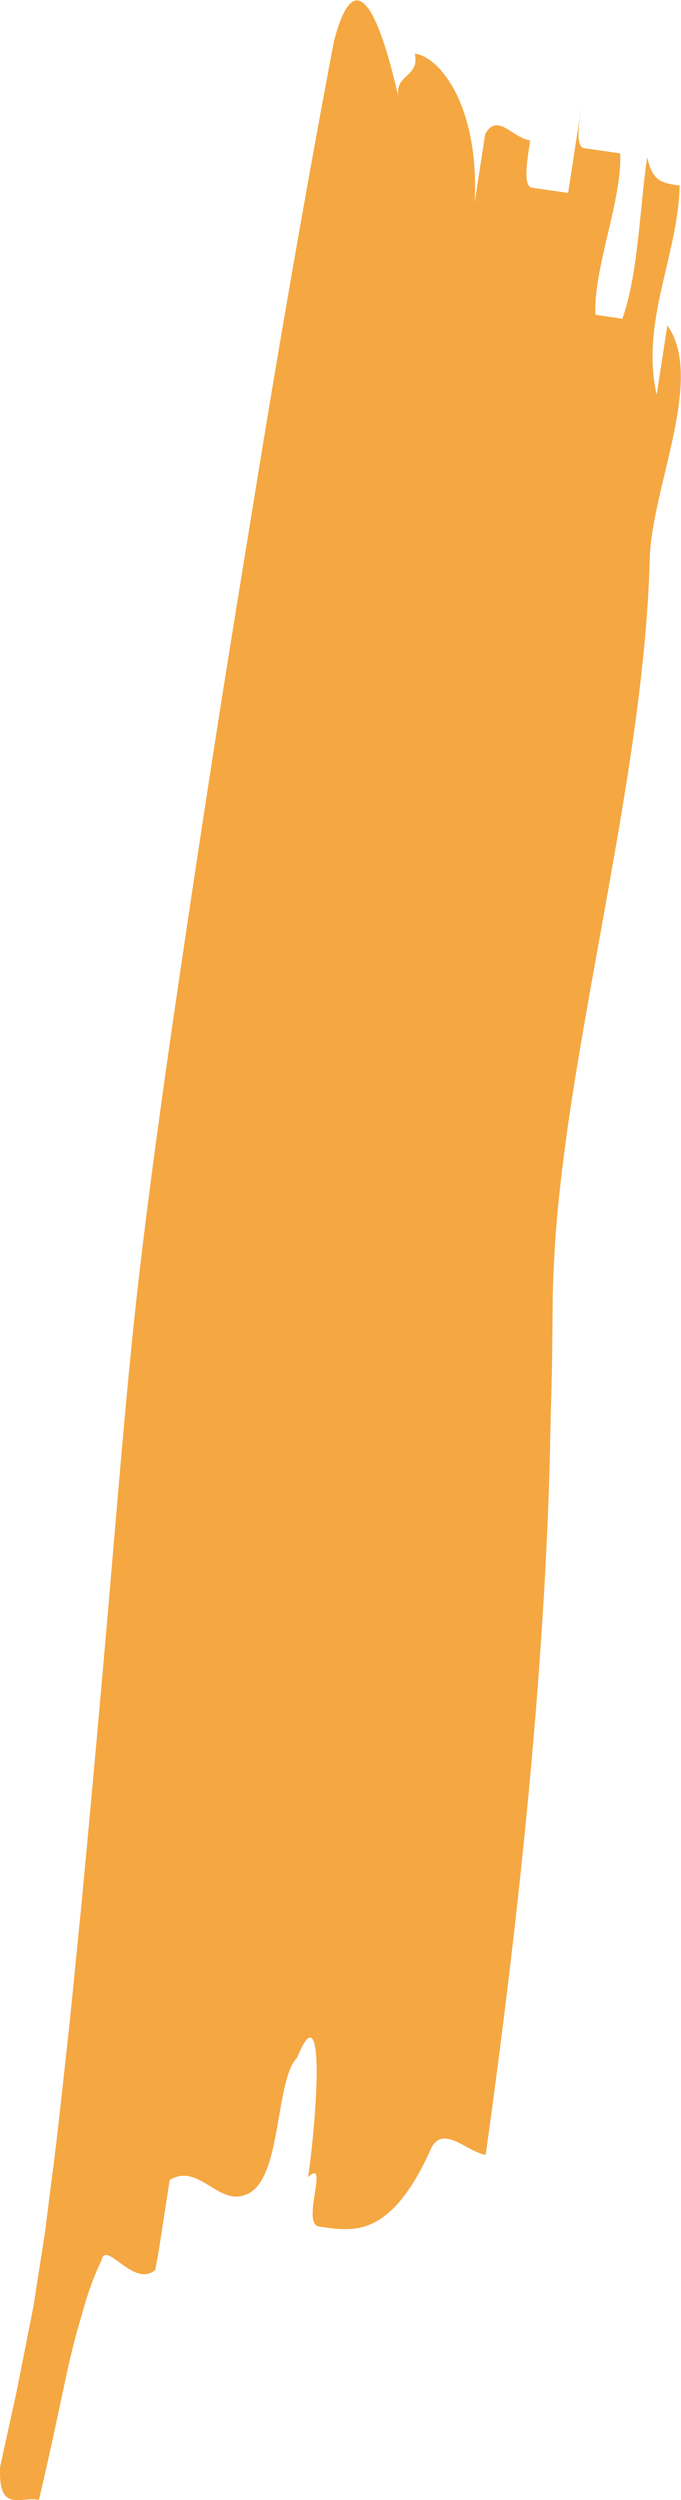 <?xml version="1.0" encoding="UTF-8" standalone="no"?><!DOCTYPE svg PUBLIC "-//W3C//DTD SVG 1.1//EN" "http://www.w3.org/Graphics/SVG/1.1/DTD/svg11.dtd"><svg width="100%" height="100%" viewBox="0 0 170 624" version="1.1" xmlns="http://www.w3.org/2000/svg" xmlns:xlink="http://www.w3.org/1999/xlink" xml:space="preserve" xmlns:serif="http://www.serif.com/" style="fill-rule:evenodd;clip-rule:evenodd;stroke-linejoin:round;stroke-miterlimit:1.414;"><g><path d="M162.192,139.584c-0.772,29.118 -6.429,60.691 -12.118,92.328c-2.848,15.808 -5.732,31.665 -8.037,47.168c-1.078,7.512 -2.018,14.955 -2.749,22.285c-0.698,7.366 -1.122,14.696 -1.297,21.826c-0.044,4.27 -0.087,8.563 -0.13,12.875c-0.051,4.294 -0.137,8.598 -0.257,12.912c-0.152,4.306 -0.206,8.645 -0.306,12.989c-0.103,4.344 -0.235,8.694 -0.396,13.05c-0.152,4.258 -0.37,8.975 -0.599,13.525c-0.233,4.572 -0.486,9.196 -0.772,13.744c-0.576,9.102 -1.218,18.209 -1.978,27.325c-3.011,36.475 -7.361,72.797 -12.308,108.207c-4.493,-0.638 -10.43,-7.441 -13.488,-1.892c-4.927,11.206 -9.88,16.611 -14.517,18.887c-4.661,2.296 -9.147,1.586 -13.632,0.889c-4.487,-0.695 2.691,-17.449 -2.696,-12.305c1.248,-8.687 2.241,-20.336 2.124,-27.717c-0.144,-7.38 -1.487,-10.478 -4.863,-2.112c-2.648,2.586 -3.64,9.788 -4.913,16.952c-0.637,3.582 -1.337,7.153 -2.364,10.126c-1.068,2.968 -2.437,5.336 -4.342,6.514c-7.615,4.685 -12.594,-7.711 -20.198,-3.05c-0.436,2.825 -1.089,7.056 -1.741,11.287c-0.326,2.117 -0.653,4.232 -0.951,6.171c-0.327,1.912 -0.662,3.607 -0.911,4.984c-2.746,2.34 -5.843,0.353 -8.389,-1.481c-2.546,-1.84 -4.537,-3.548 -5.032,-0.881c-1.861,3.806 -3.356,7.994 -4.612,12.477c-0.294,1.116 -0.64,2.267 -0.988,3.438c-0.339,1.167 -0.665,2.354 -0.981,3.555c-0.633,2.403 -1.225,4.869 -1.791,7.386c-1.107,5.169 -2.252,10.511 -3.416,15.938c-1.221,5.612 -2.465,11.311 -3.846,16.976c-4.402,-1.066 -10.218,3.581 -9.661,-8.301c1.364,-6.228 2.73,-12.462 4.096,-18.7c1.151,-5.816 2.302,-11.637 3.454,-17.462c0.278,-1.451 0.602,-2.919 0.841,-4.356l0.665,-4.292l1.339,-8.579l0.674,-4.289c0.224,-1.433 0.394,-3.015 0.593,-4.515l1.152,-9.12c1.614,-12.031 2.875,-24.667 4.269,-37.086c0.684,-6.231 1.268,-12.572 1.909,-18.856c0.615,-6.306 1.28,-12.577 1.857,-18.919c2.377,-25.318 4.656,-50.747 6.834,-76.272c2.143,-24.792 4.281,-51.988 7.414,-78.393c3.116,-26.025 7.028,-53.351 10.723,-78.173c3.757,-25.352 7.637,-50.659 11.677,-75.896c2.049,-12.608 4.095,-25.206 6.14,-37.789c2.036,-12.566 4.115,-25.111 6.243,-37.633c4.256,-25.043 8.71,-49.992 13.399,-74.824c5.758,-22.494 12.114,-4.135 16.216,13.98c-1.371,-6.031 5.375,-5.07 4.007,-11.115c6.745,0.951 16.217,13.994 14.934,37.258c0.882,-5.733 1.764,-11.458 2.648,-17.196c3.128,-5.411 6.742,0.967 11.232,1.615c-0.885,5.745 -1.768,11.479 0.484,11.806c2.242,0.325 6.738,0.978 8.983,1.304c0.884,-5.741 2.655,-17.242 3.539,-22.983c-0.884,5.741 -1.769,11.488 0.476,11.811c2.247,0.323 6.742,0.97 8.994,1.293c0.47,11.837 -6.681,28.439 -6.203,40.285l6.73,1c4.024,-11.193 4.435,-28.8 6.208,-40.316c1.362,6.089 3.607,6.415 8.104,7.064c-0.414,17.626 -9.819,33.917 -5.739,52.211c0.886,-5.76 1.774,-11.528 2.662,-17.289c9.45,13.208 -3.979,40.706 -4.399,58.351Z" style="fill:#f5a741;fill-rule:nonzero;"/></g></svg>